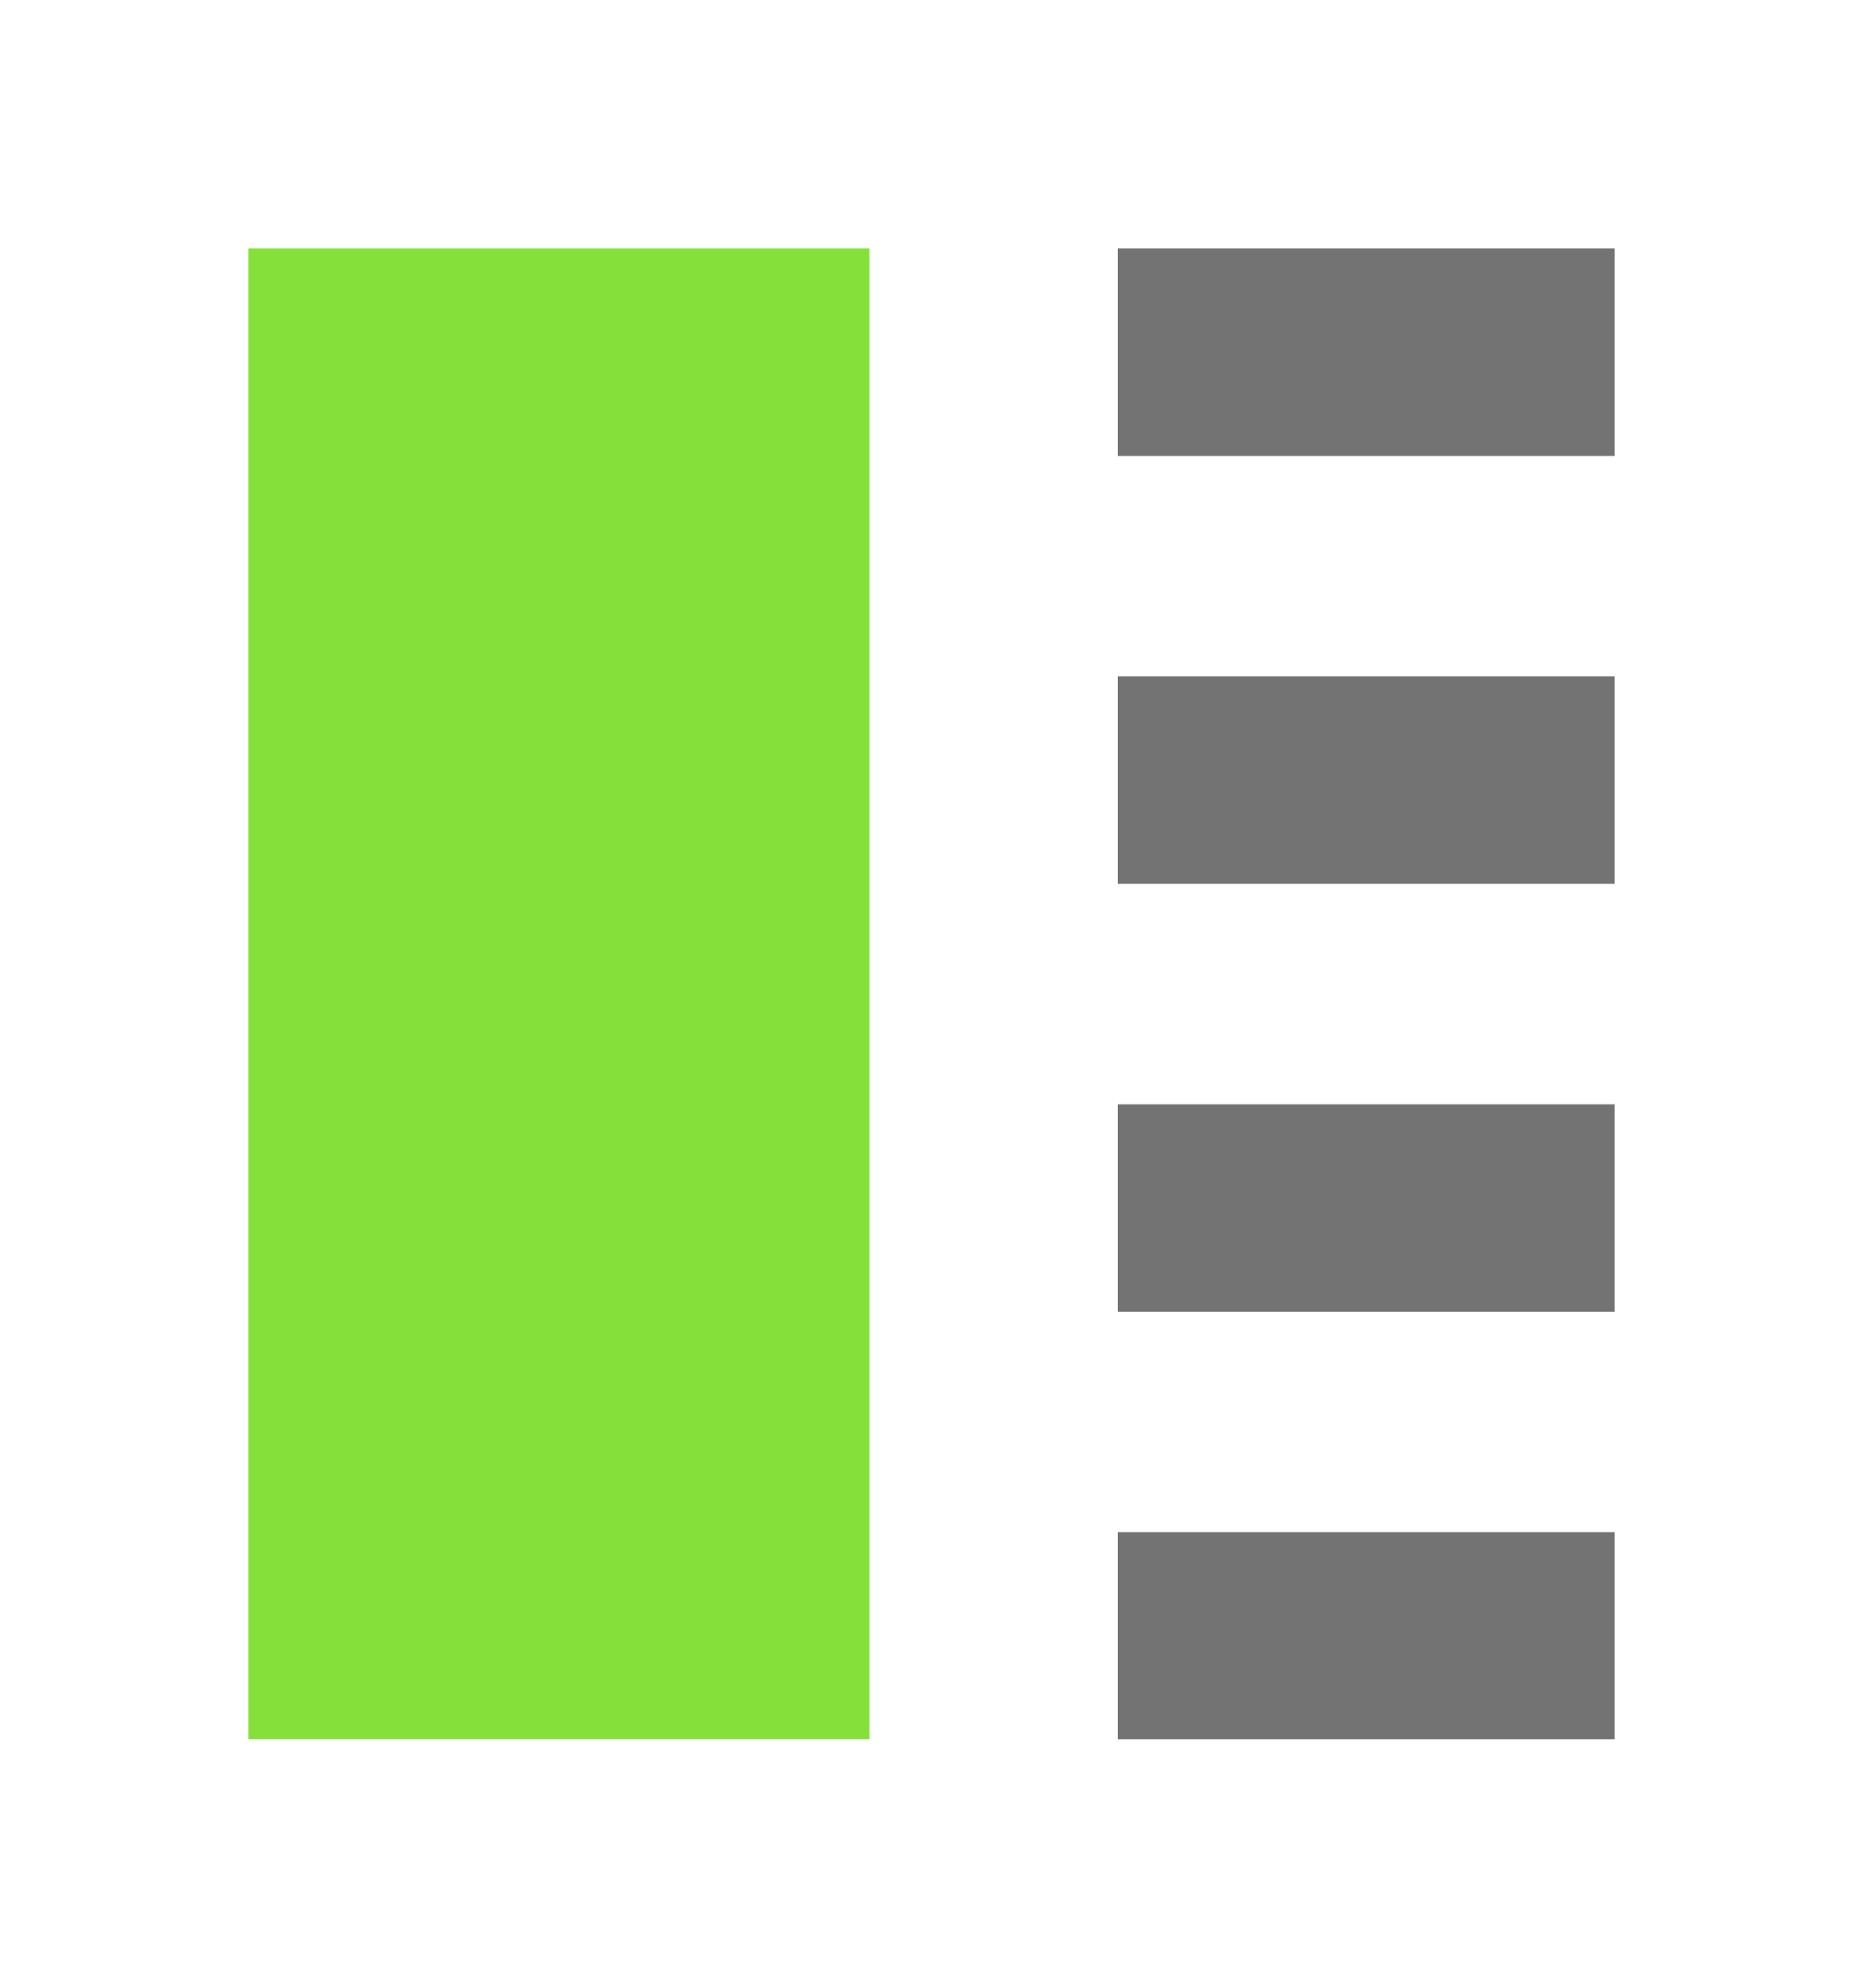 <svg width="15" height="16" viewBox="0 0 15 16" fill="none" xmlns="http://www.w3.org/2000/svg">
  <rect x="2" y="2" width="5" height="12" fill="#85E13A" />
  <rect x="9" y="2" width="4" height="1.67" fill="#737373" />
  <rect x="9" y="5.444" width="4" height="1.67" fill="#737373" />
  <rect x="9" y="8.889" width="4" height="1.67" fill="#737373" />
  <rect x="9" y="12.333" width="4" height="1.667" fill="#737373" />
</svg>
